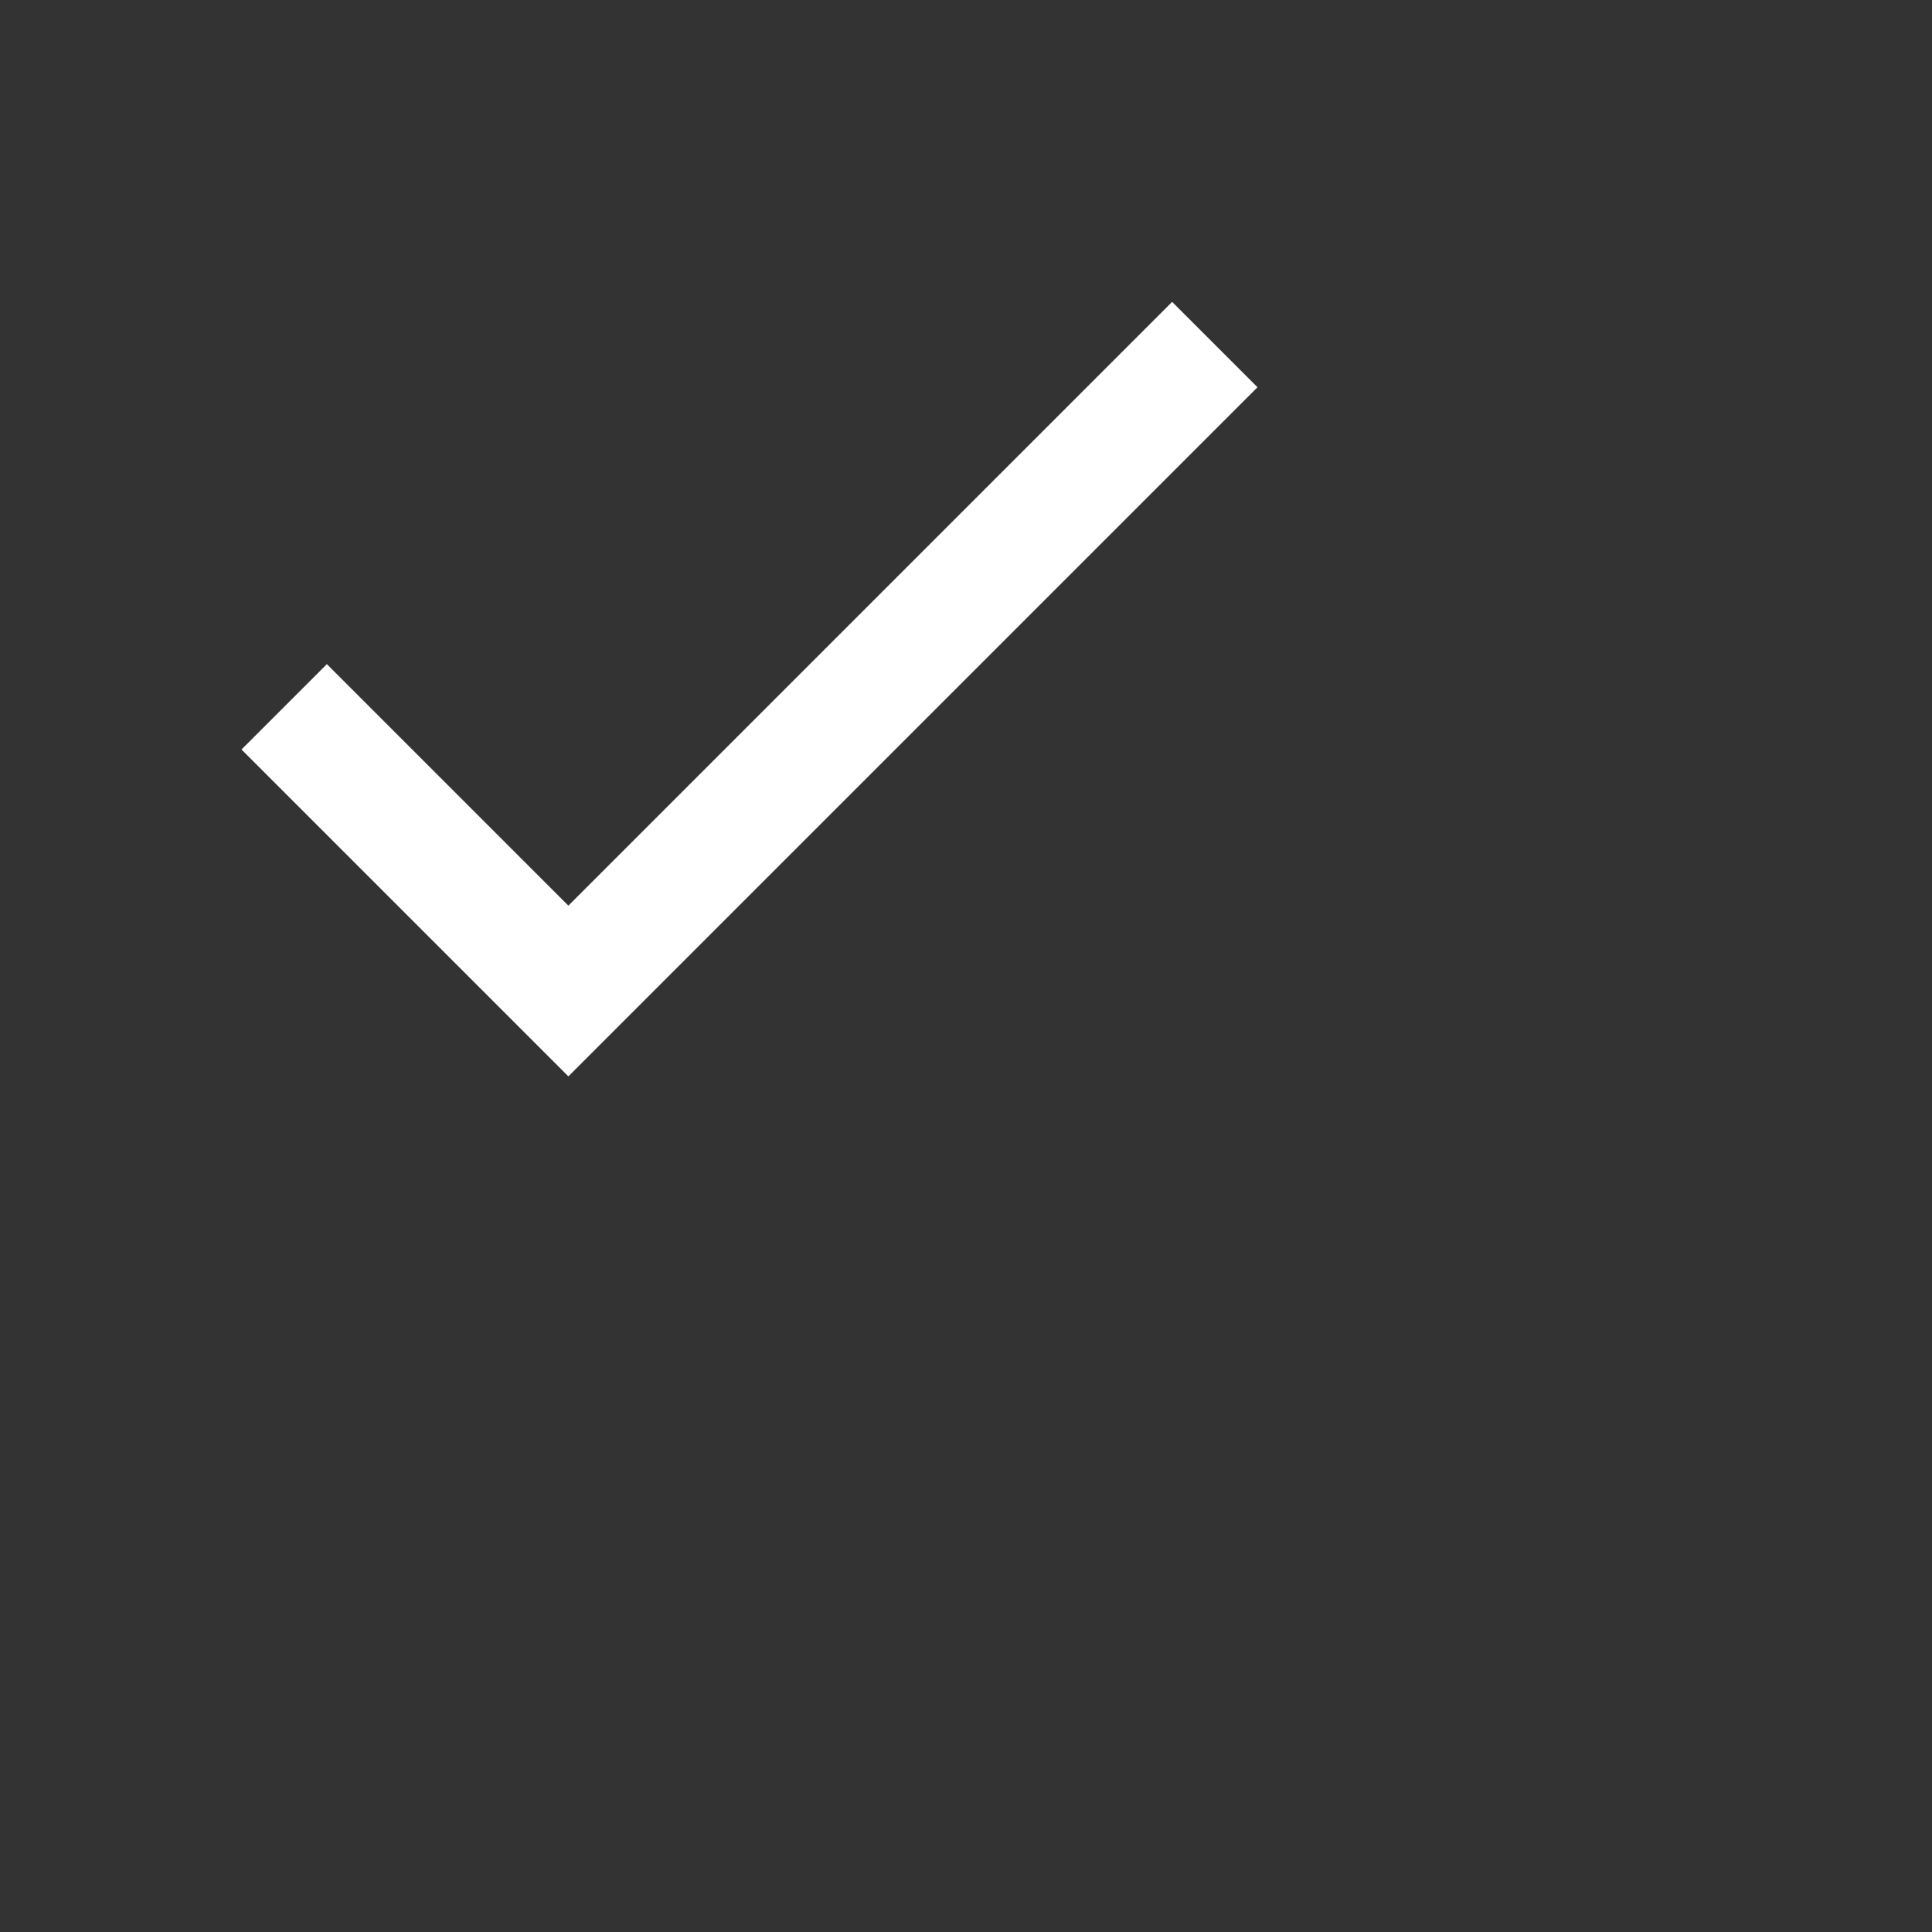 <svg width='32' height='32' viewBox='0 0 32 32' xmlns='http://www.w3.org/2000/svg'><rect x="0" y="0" width="32" height="32" fill="#333333" stroke="none"/><path d='M5.414 11L4 12.414l5.414 5.414L20.828 6.414 19.414 5l-10 10z' fill='#fff' fill-rule='nonzero'/></svg>